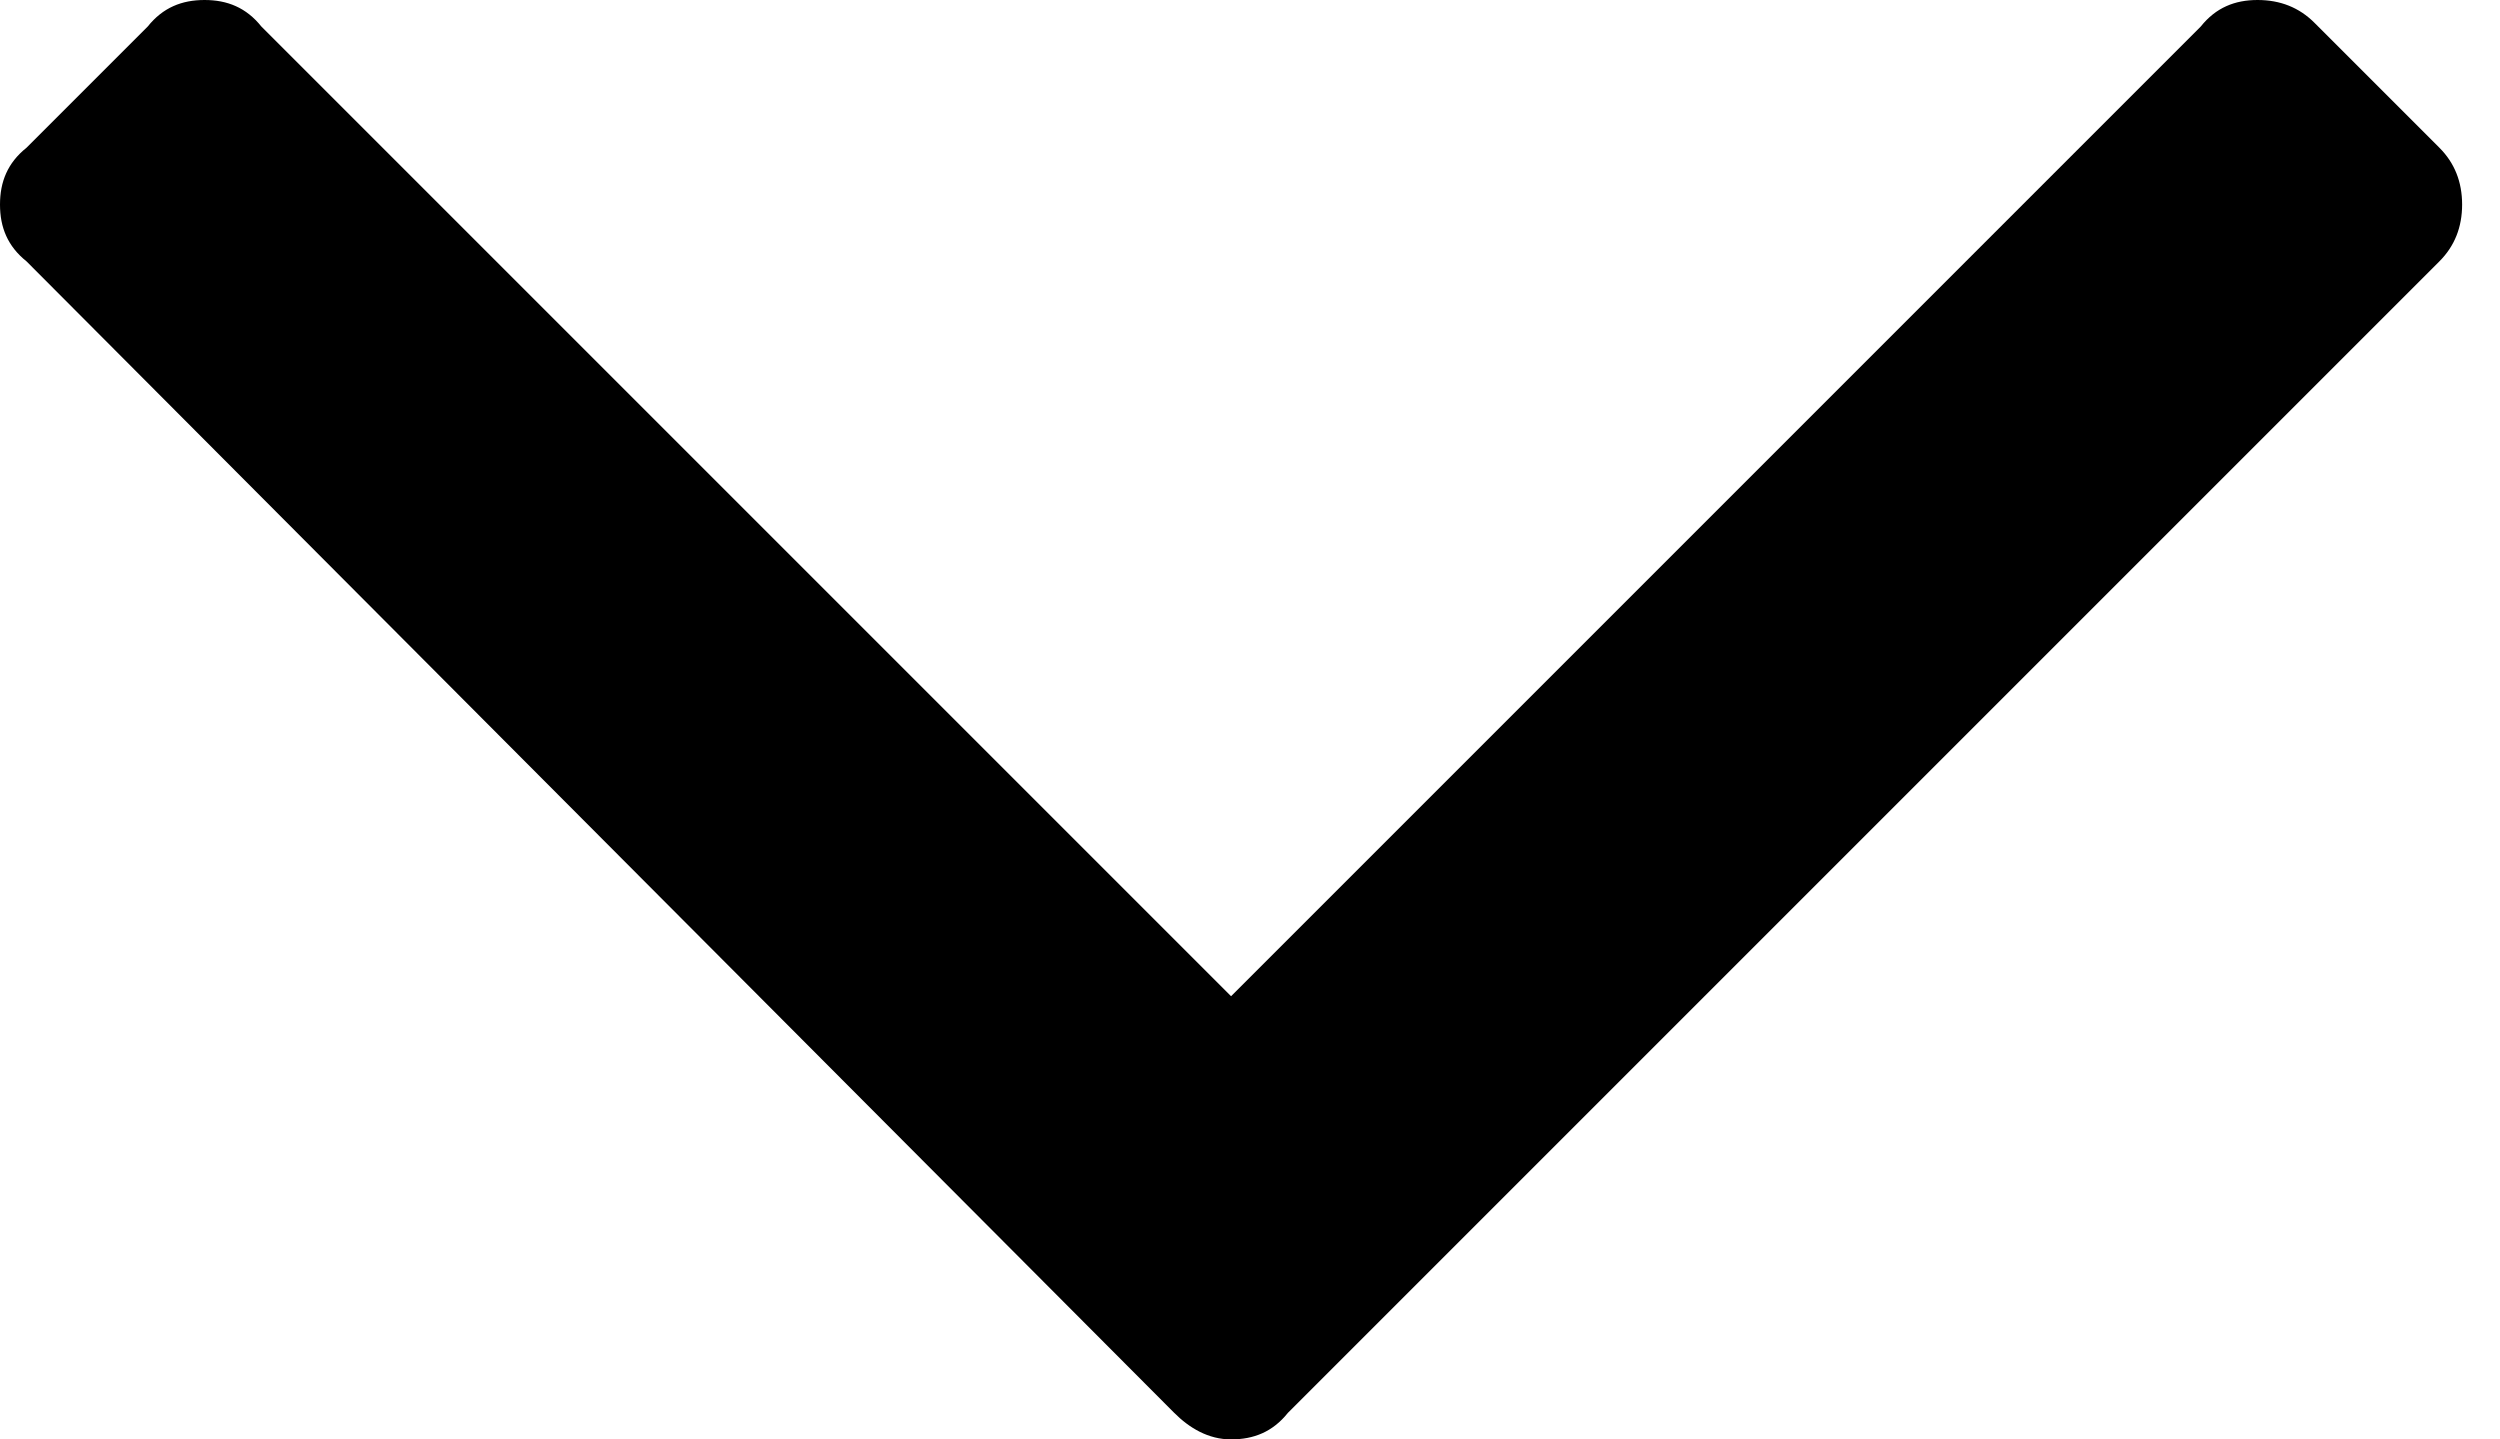<svg xmlns="http://www.w3.org/2000/svg" viewBox="0 0 66 38">
    <style type="text/css">.st0{fill:#000000;}</style>
    <path class="st0" d="M64.4 3.9l-3.3-3.3C60.7 0.2 60.2 0 59.6 0c-0.6 0-1.1 0.2-1.5 0.7L32.5 26.3 6.9 0.7C6.5 0.2 6 0 5.4 0 4.8 0 4.3 0.2 3.9 0.7L0.7 3.9C0.2 4.3 0 4.8 0 5.4 0 6 0.2 6.5 0.7 6.9L31 37.3c0.4 0.4 0.9 0.7 1.5 0.7 0.6 0 1.1-0.2 1.5-0.7L64.4 6.9C64.8 6.5 65 6 65 5.4 65 4.8 64.8 4.3 64.4 3.9L64.4 3.9zM64.4 3.9"/>
</svg>